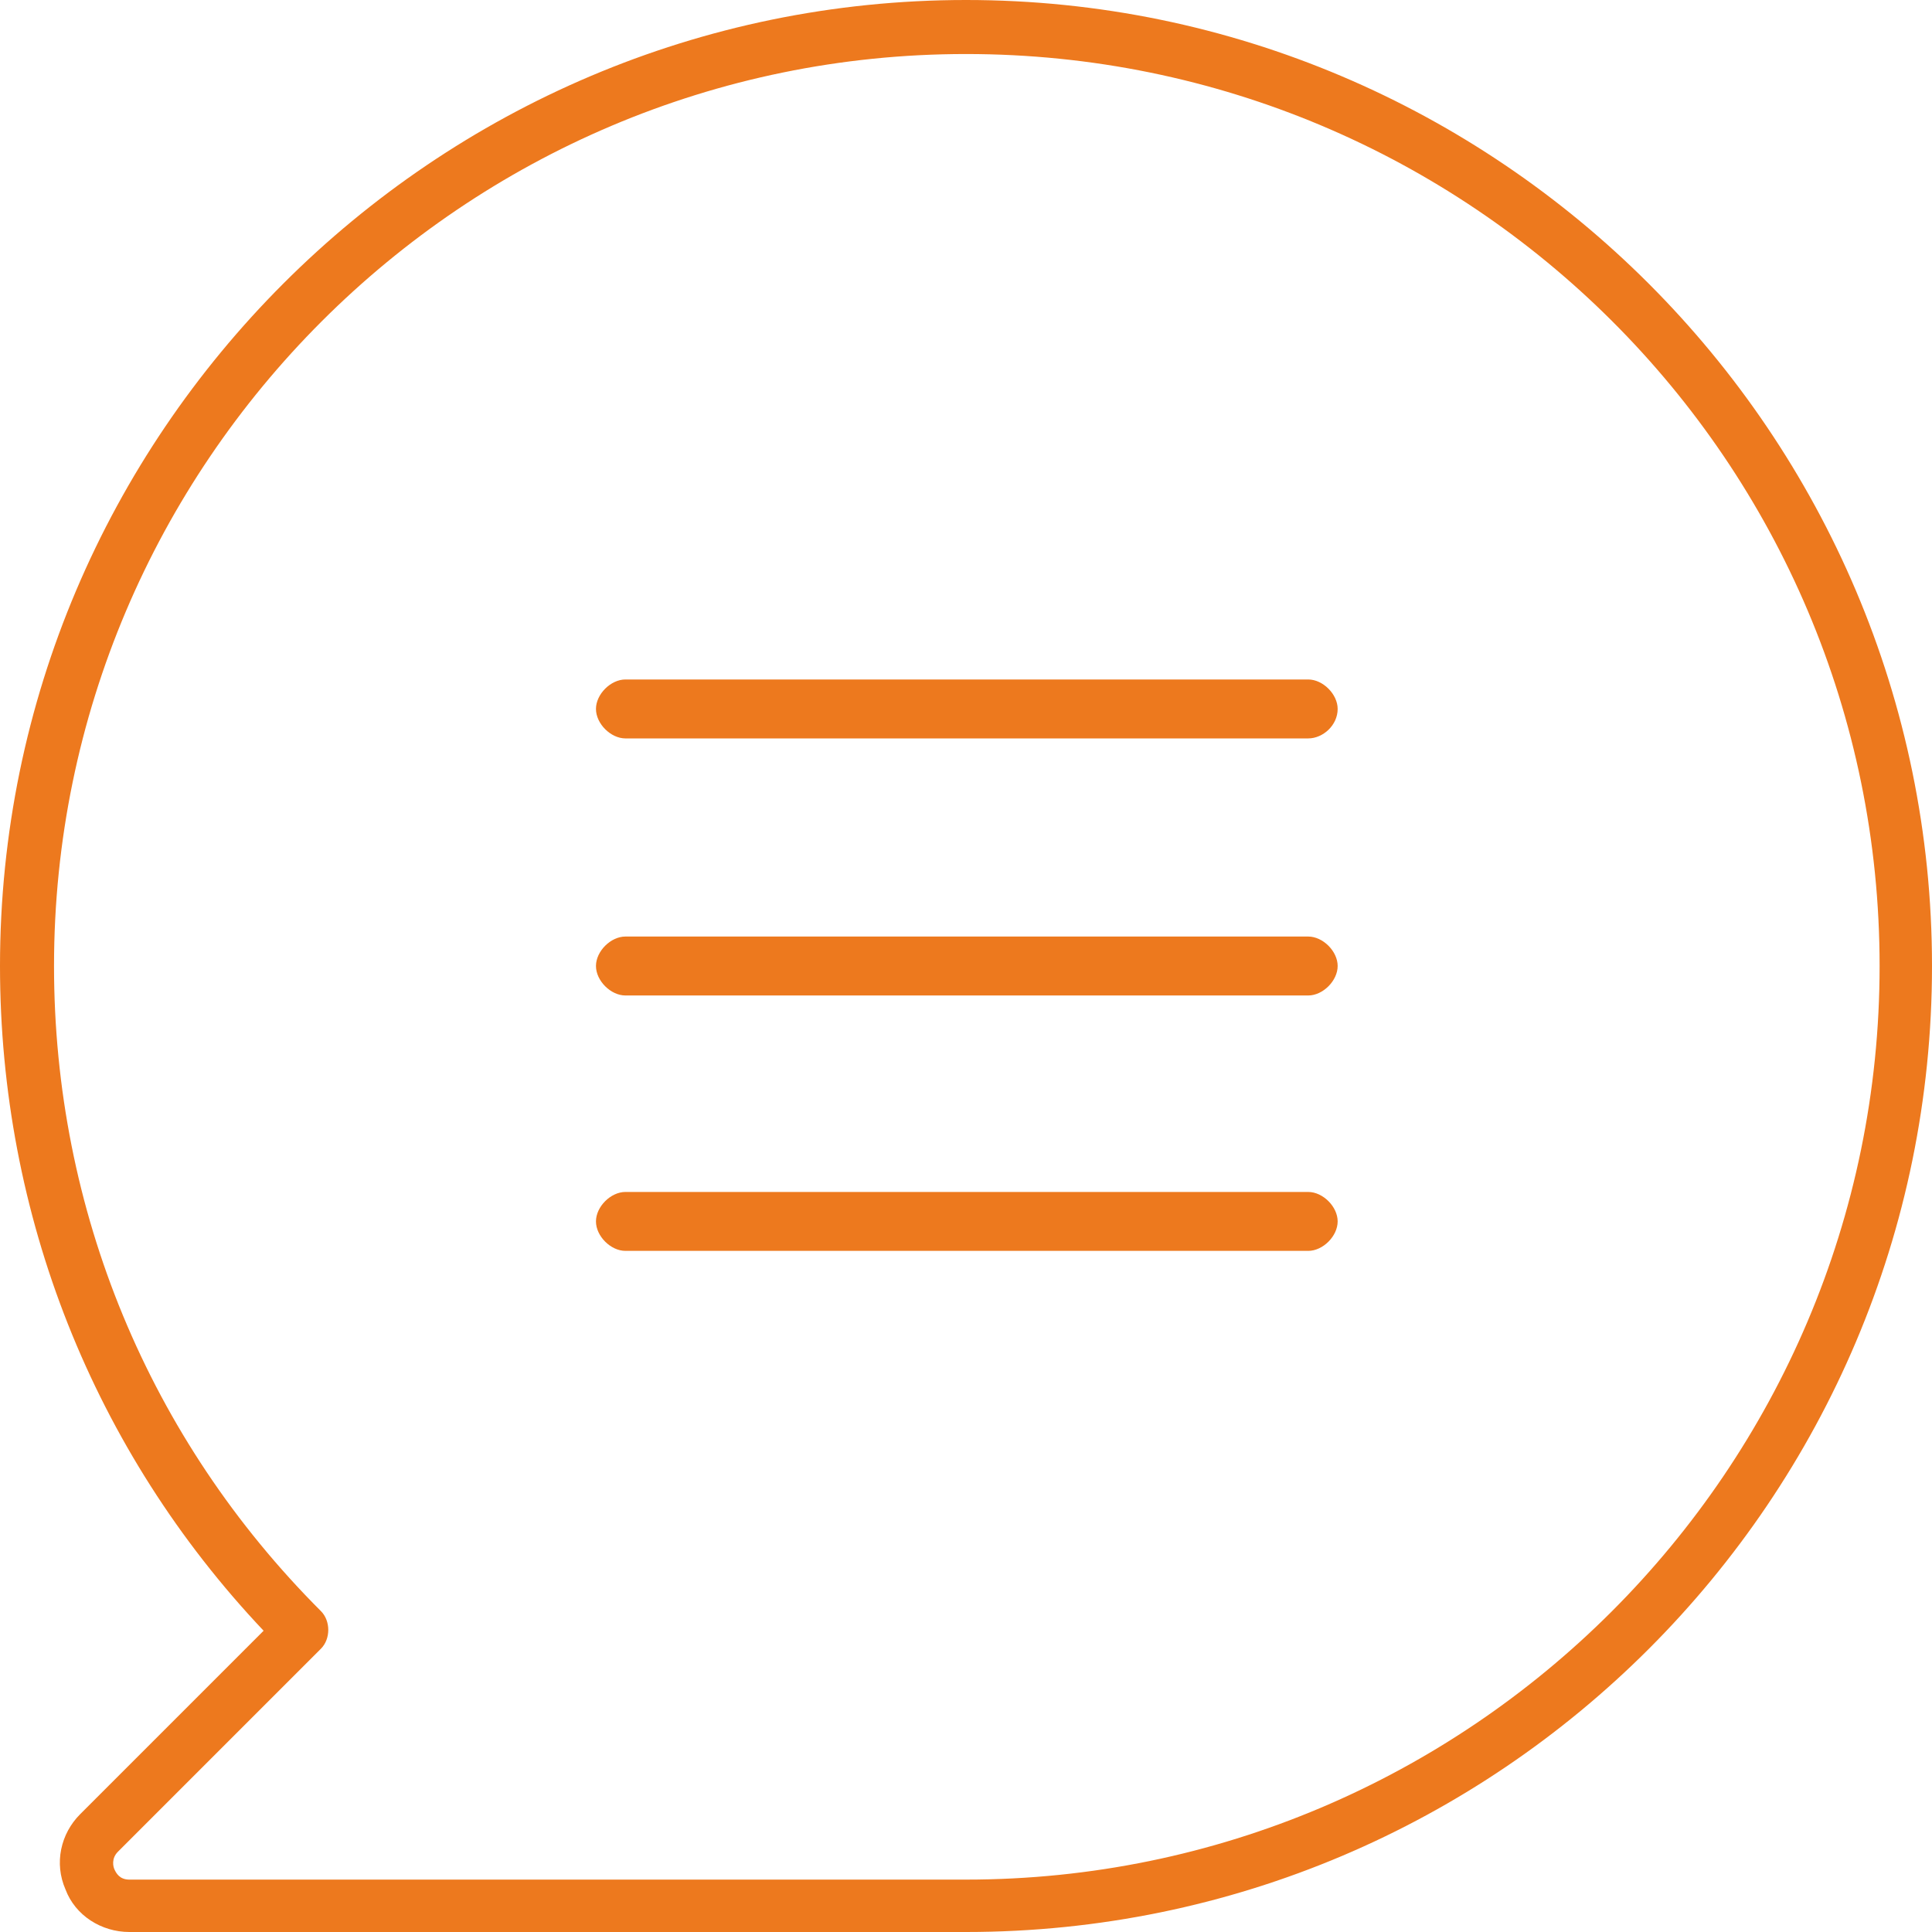 <svg width="108" height="108" viewBox="0 0 108 108" fill="none" xmlns="http://www.w3.org/2000/svg">
<g clip-path="url(#clip0_98_360)">
<path fill-rule="evenodd" clip-rule="evenodd" d="M54 3.02C25.902 3.02 3.02 25.902 3.02 54C3.02 67.637 8.329 80.451 17.939 90.061C18.488 90.61 18.488 91.617 17.939 92.166L6.59 103.515C6.224 103.881 6.315 104.339 6.407 104.522C6.498 104.705 6.681 105.071 7.231 105.071H54C82.098 105.071 105.071 82.19 105.071 54C105.071 25.81 82.19 3.02 54 3.02ZM54 108H7.231C5.675 108 4.21 107.085 3.661 105.62C3.02 104.156 3.387 102.508 4.485 101.41L14.736 91.159C5.217 81.091 0 67.912 0 54C0 24.254 24.254 0 54 0C83.746 0 108 24.254 108 54C108 83.746 83.837 108 54 108Z" fill="#ED791E"/>
<path fill-rule="evenodd" clip-rule="evenodd" d="M73.129 55.648H34.963C34.139 55.648 33.315 54.824 33.315 54C33.315 53.176 34.139 52.353 34.963 52.353H73.129C73.953 52.353 74.776 53.176 74.776 54C74.776 54.824 73.953 55.648 73.129 55.648Z" fill="#ED791E"/>
<path fill-rule="evenodd" clip-rule="evenodd" d="M73.129 69.925H34.963C34.139 69.925 33.315 69.102 33.315 68.278C33.315 67.454 34.139 66.631 34.963 66.631H73.129C73.953 66.631 74.776 67.454 74.776 68.278C74.776 69.102 73.953 69.925 73.129 69.925Z" fill="#ED791E"/>
<path fill-rule="evenodd" clip-rule="evenodd" d="M73.129 41.278H34.963C34.139 41.278 33.315 40.454 33.315 39.63C33.315 38.807 34.139 37.983 34.963 37.983H73.129C73.953 37.983 74.776 38.807 74.776 39.63C74.776 40.546 73.953 41.278 73.129 41.278Z" fill="#ED791E"/>
</g>
<defs>
<clipPath id="clip0_98_360">
<rect width="108" height="108" fill="white"/>
</clipPath>
</defs>
</svg>
